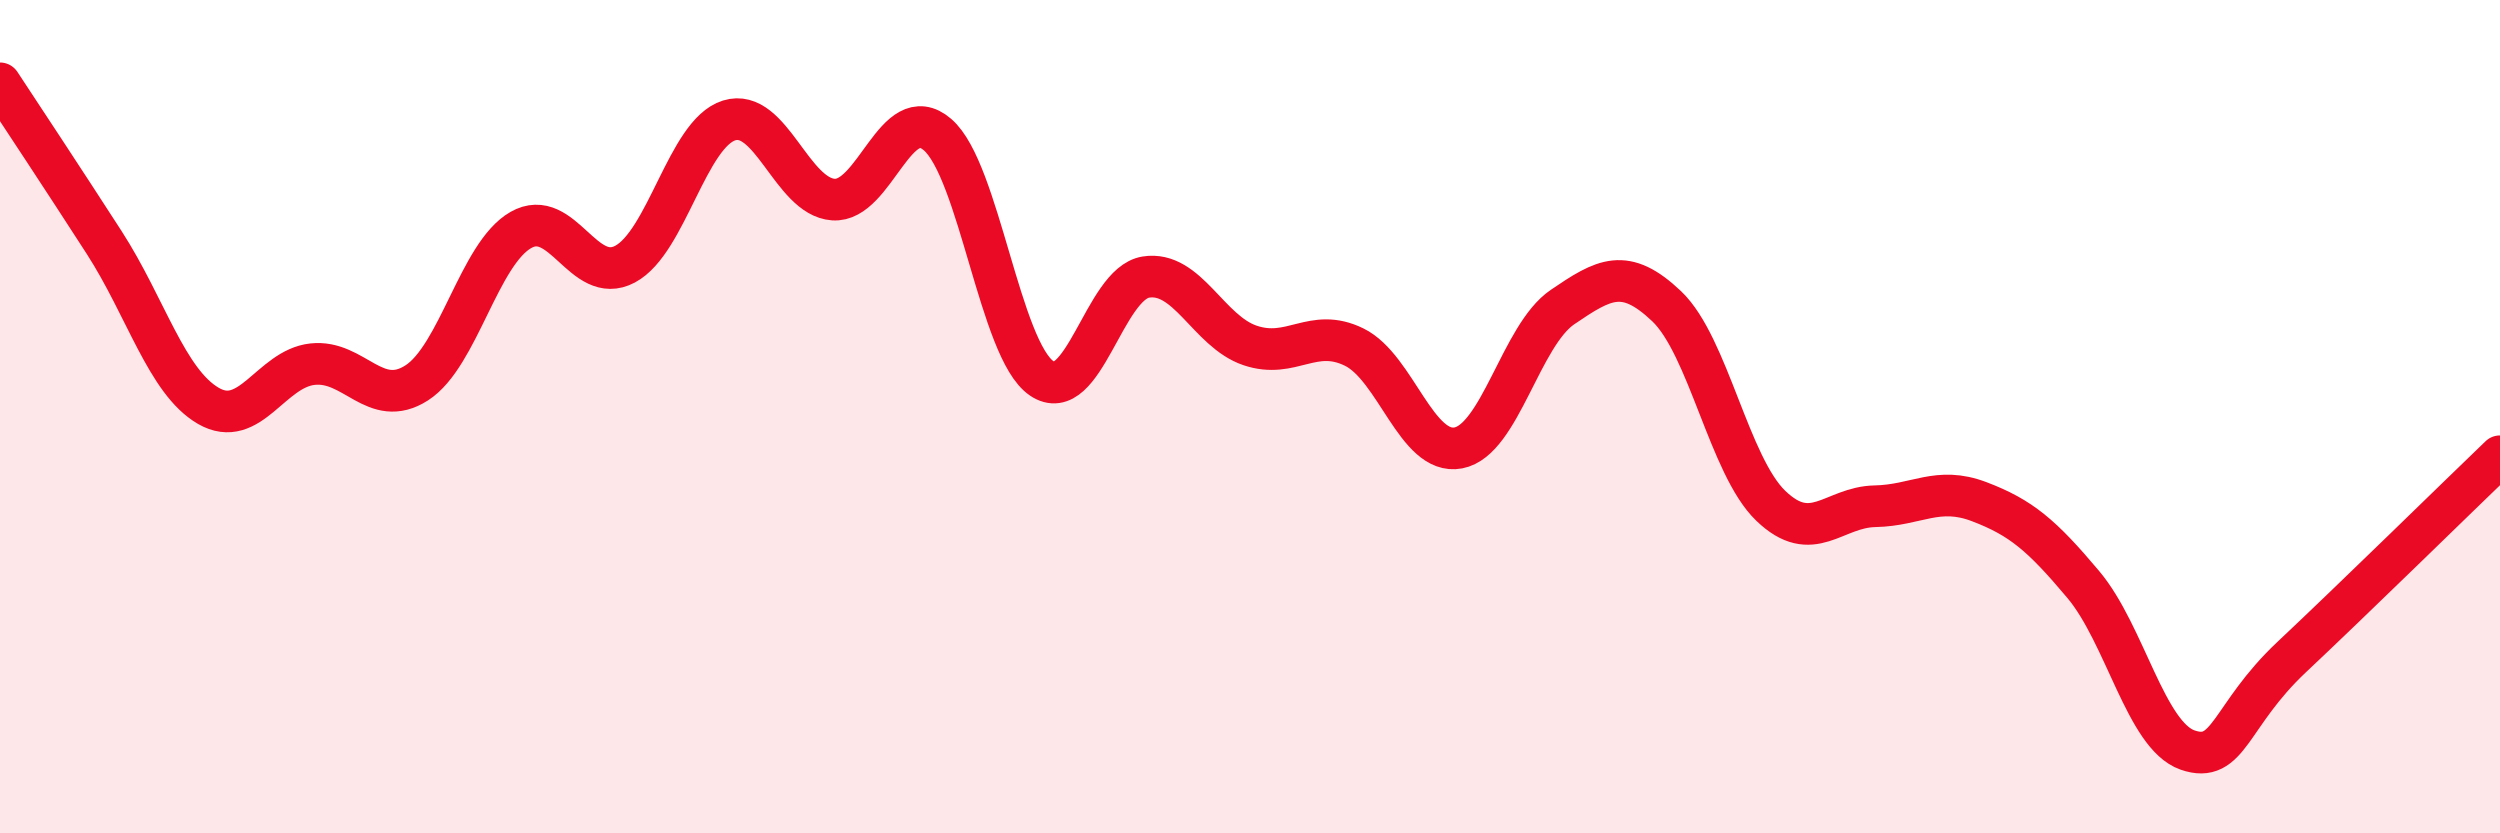 
    <svg width="60" height="20" viewBox="0 0 60 20" xmlns="http://www.w3.org/2000/svg">
      <path
        d="M 0,2 C 0.5,2.76 1.5,4.27 2.5,5.82 C 3.5,7.37 4,9.16 5,9.74 C 6,10.32 6.5,8.85 7.5,8.74 C 8.5,8.63 9,9.83 10,9.19 C 11,8.55 11.5,6.09 12.5,5.52 C 13.5,4.95 14,6.87 15,6.34 C 16,5.81 16.5,3.2 17.5,2.89 C 18.5,2.58 19,4.72 20,4.79 C 21,4.86 21.5,2.37 22.5,3.23 C 23.5,4.09 24,8.4 25,9.08 C 26,9.76 26.5,6.81 27.5,6.65 C 28.5,6.49 29,7.95 30,8.29 C 31,8.63 31.5,7.84 32.5,8.33 C 33.5,8.82 34,10.94 35,10.75 C 36,10.56 36.5,8.05 37.5,7.37 C 38.5,6.69 39,6.4 40,7.35 C 41,8.3 41.5,11.18 42.5,12.14 C 43.5,13.1 44,12.17 45,12.15 C 46,12.13 46.5,11.66 47.5,12.04 C 48.5,12.42 49,12.84 50,14.03 C 51,15.22 51.5,17.65 52.5,18 C 53.5,18.35 53.5,17.18 55,15.77 C 56.5,14.36 59,11.91 60,10.95L60 20L0 20Z"
        fill="#EB0A25"
        opacity="0.1"
        stroke-linecap="round"
        stroke-linejoin="round"
      />
      <path
        d="M 0,2 C 0.5,2.76 1.5,4.27 2.5,5.82 C 3.5,7.37 4,9.16 5,9.74 C 6,10.32 6.5,8.85 7.5,8.74 C 8.5,8.63 9,9.83 10,9.19 C 11,8.55 11.5,6.09 12.5,5.52 C 13.5,4.95 14,6.87 15,6.34 C 16,5.81 16.5,3.2 17.5,2.89 C 18.5,2.58 19,4.72 20,4.79 C 21,4.86 21.5,2.37 22.5,3.23 C 23.5,4.09 24,8.4 25,9.08 C 26,9.76 26.5,6.81 27.5,6.65 C 28.5,6.49 29,7.95 30,8.29 C 31,8.63 31.5,7.84 32.5,8.33 C 33.5,8.82 34,10.94 35,10.75 C 36,10.56 36.5,8.05 37.5,7.37 C 38.5,6.69 39,6.4 40,7.35 C 41,8.3 41.5,11.18 42.5,12.14 C 43.5,13.1 44,12.17 45,12.15 C 46,12.13 46.5,11.66 47.5,12.04 C 48.5,12.42 49,12.84 50,14.03 C 51,15.22 51.5,17.65 52.5,18 C 53.5,18.35 53.5,17.18 55,15.77 C 56.5,14.36 59,11.91 60,10.95"
        stroke="#EB0A25"
        stroke-width="1"
        fill="none"
        stroke-linecap="round"
        stroke-linejoin="round"
      />
    </svg>
  